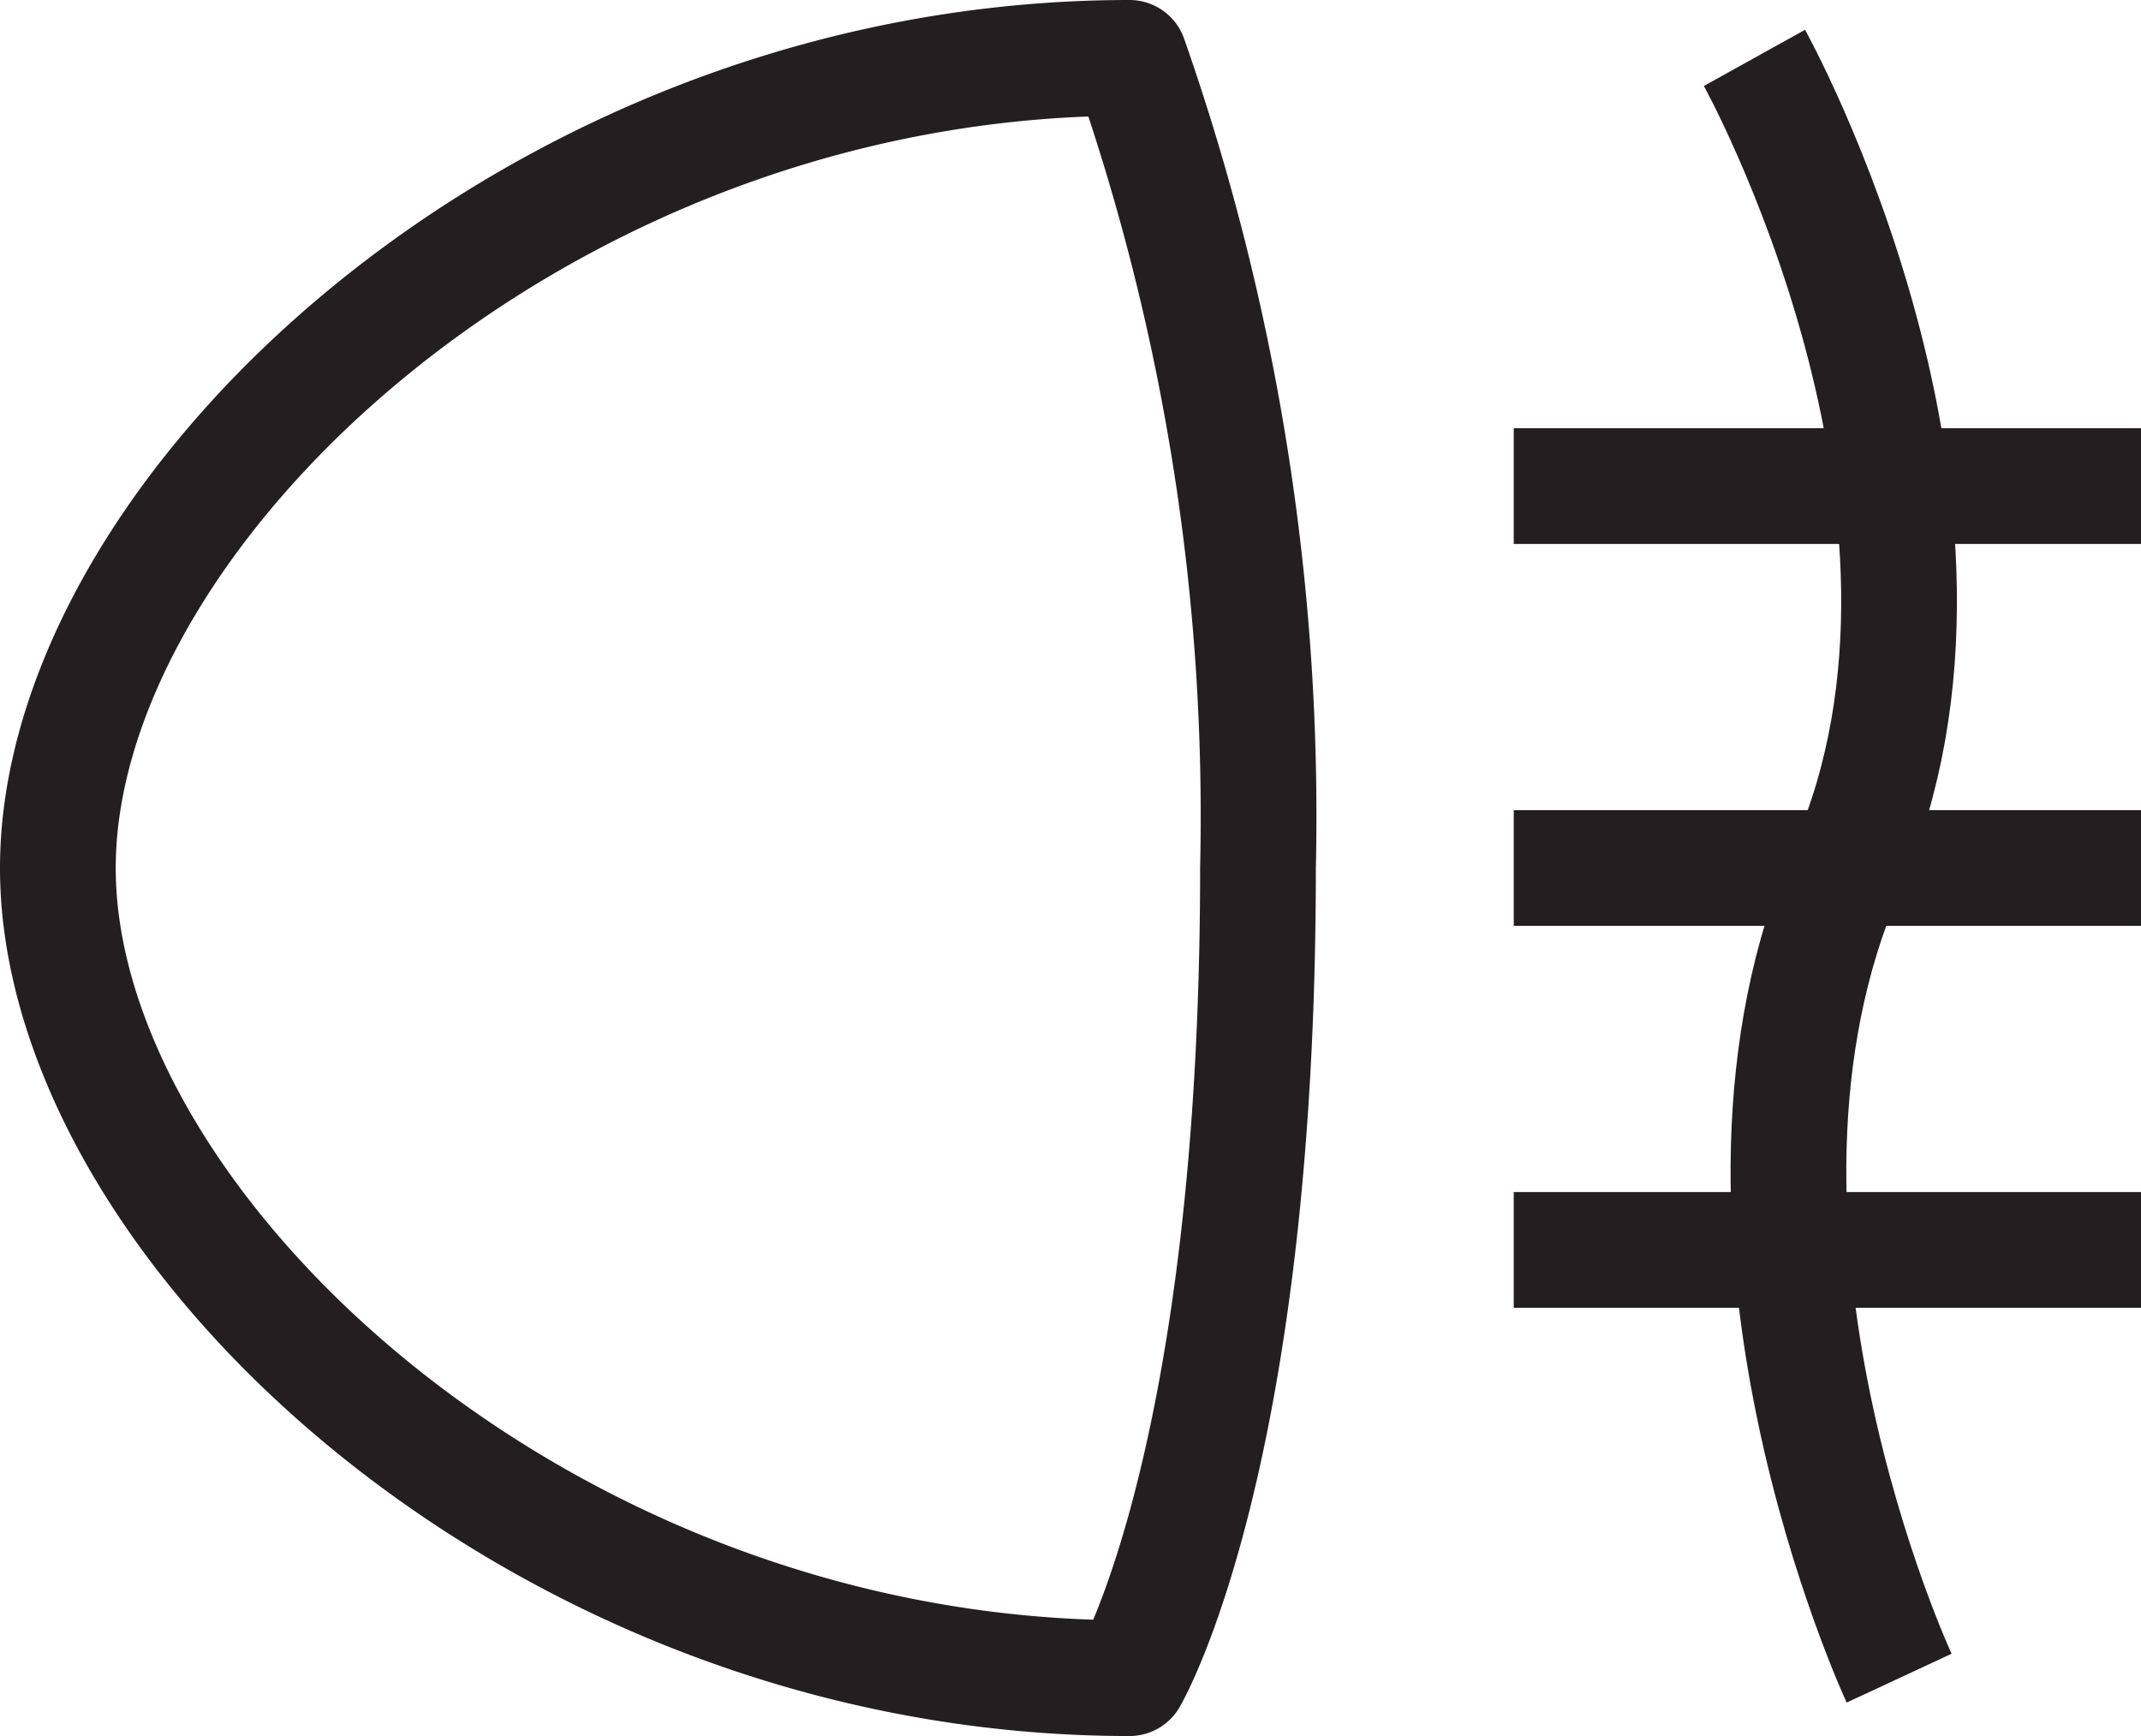 <svg xmlns="http://www.w3.org/2000/svg" viewBox="0 0 18.5 15"><defs><style>.cls-1{fill:none;stroke:#231f20;stroke-linejoin:round;}</style></defs><title>Asset 8</title><g id="Layer_2" data-name="Layer 2"><g id="antiniebla"><path class="cls-1" d="M9.76,14.5C4.65,14.5.5,10.58.5,7.5S4.65.5,9.76.5a19.8,19.8,0,0,1,1.11,7C10.87,12.61,9.76,14.5,9.76,14.5Z"/><line class="cls-1" x1="13.08" y1="4.2" x2="18.5" y2="4.2"/><line class="cls-1" x1="13.08" y1="7.5" x2="18.5" y2="7.5"/><line class="cls-1" x1="13.08" y1="10.8" x2="18.5" y2="10.8"/><path class="cls-1" d="M15.16.5s2.16,3.89.8,7,.45,7,.45,7"/></g></g></svg>
